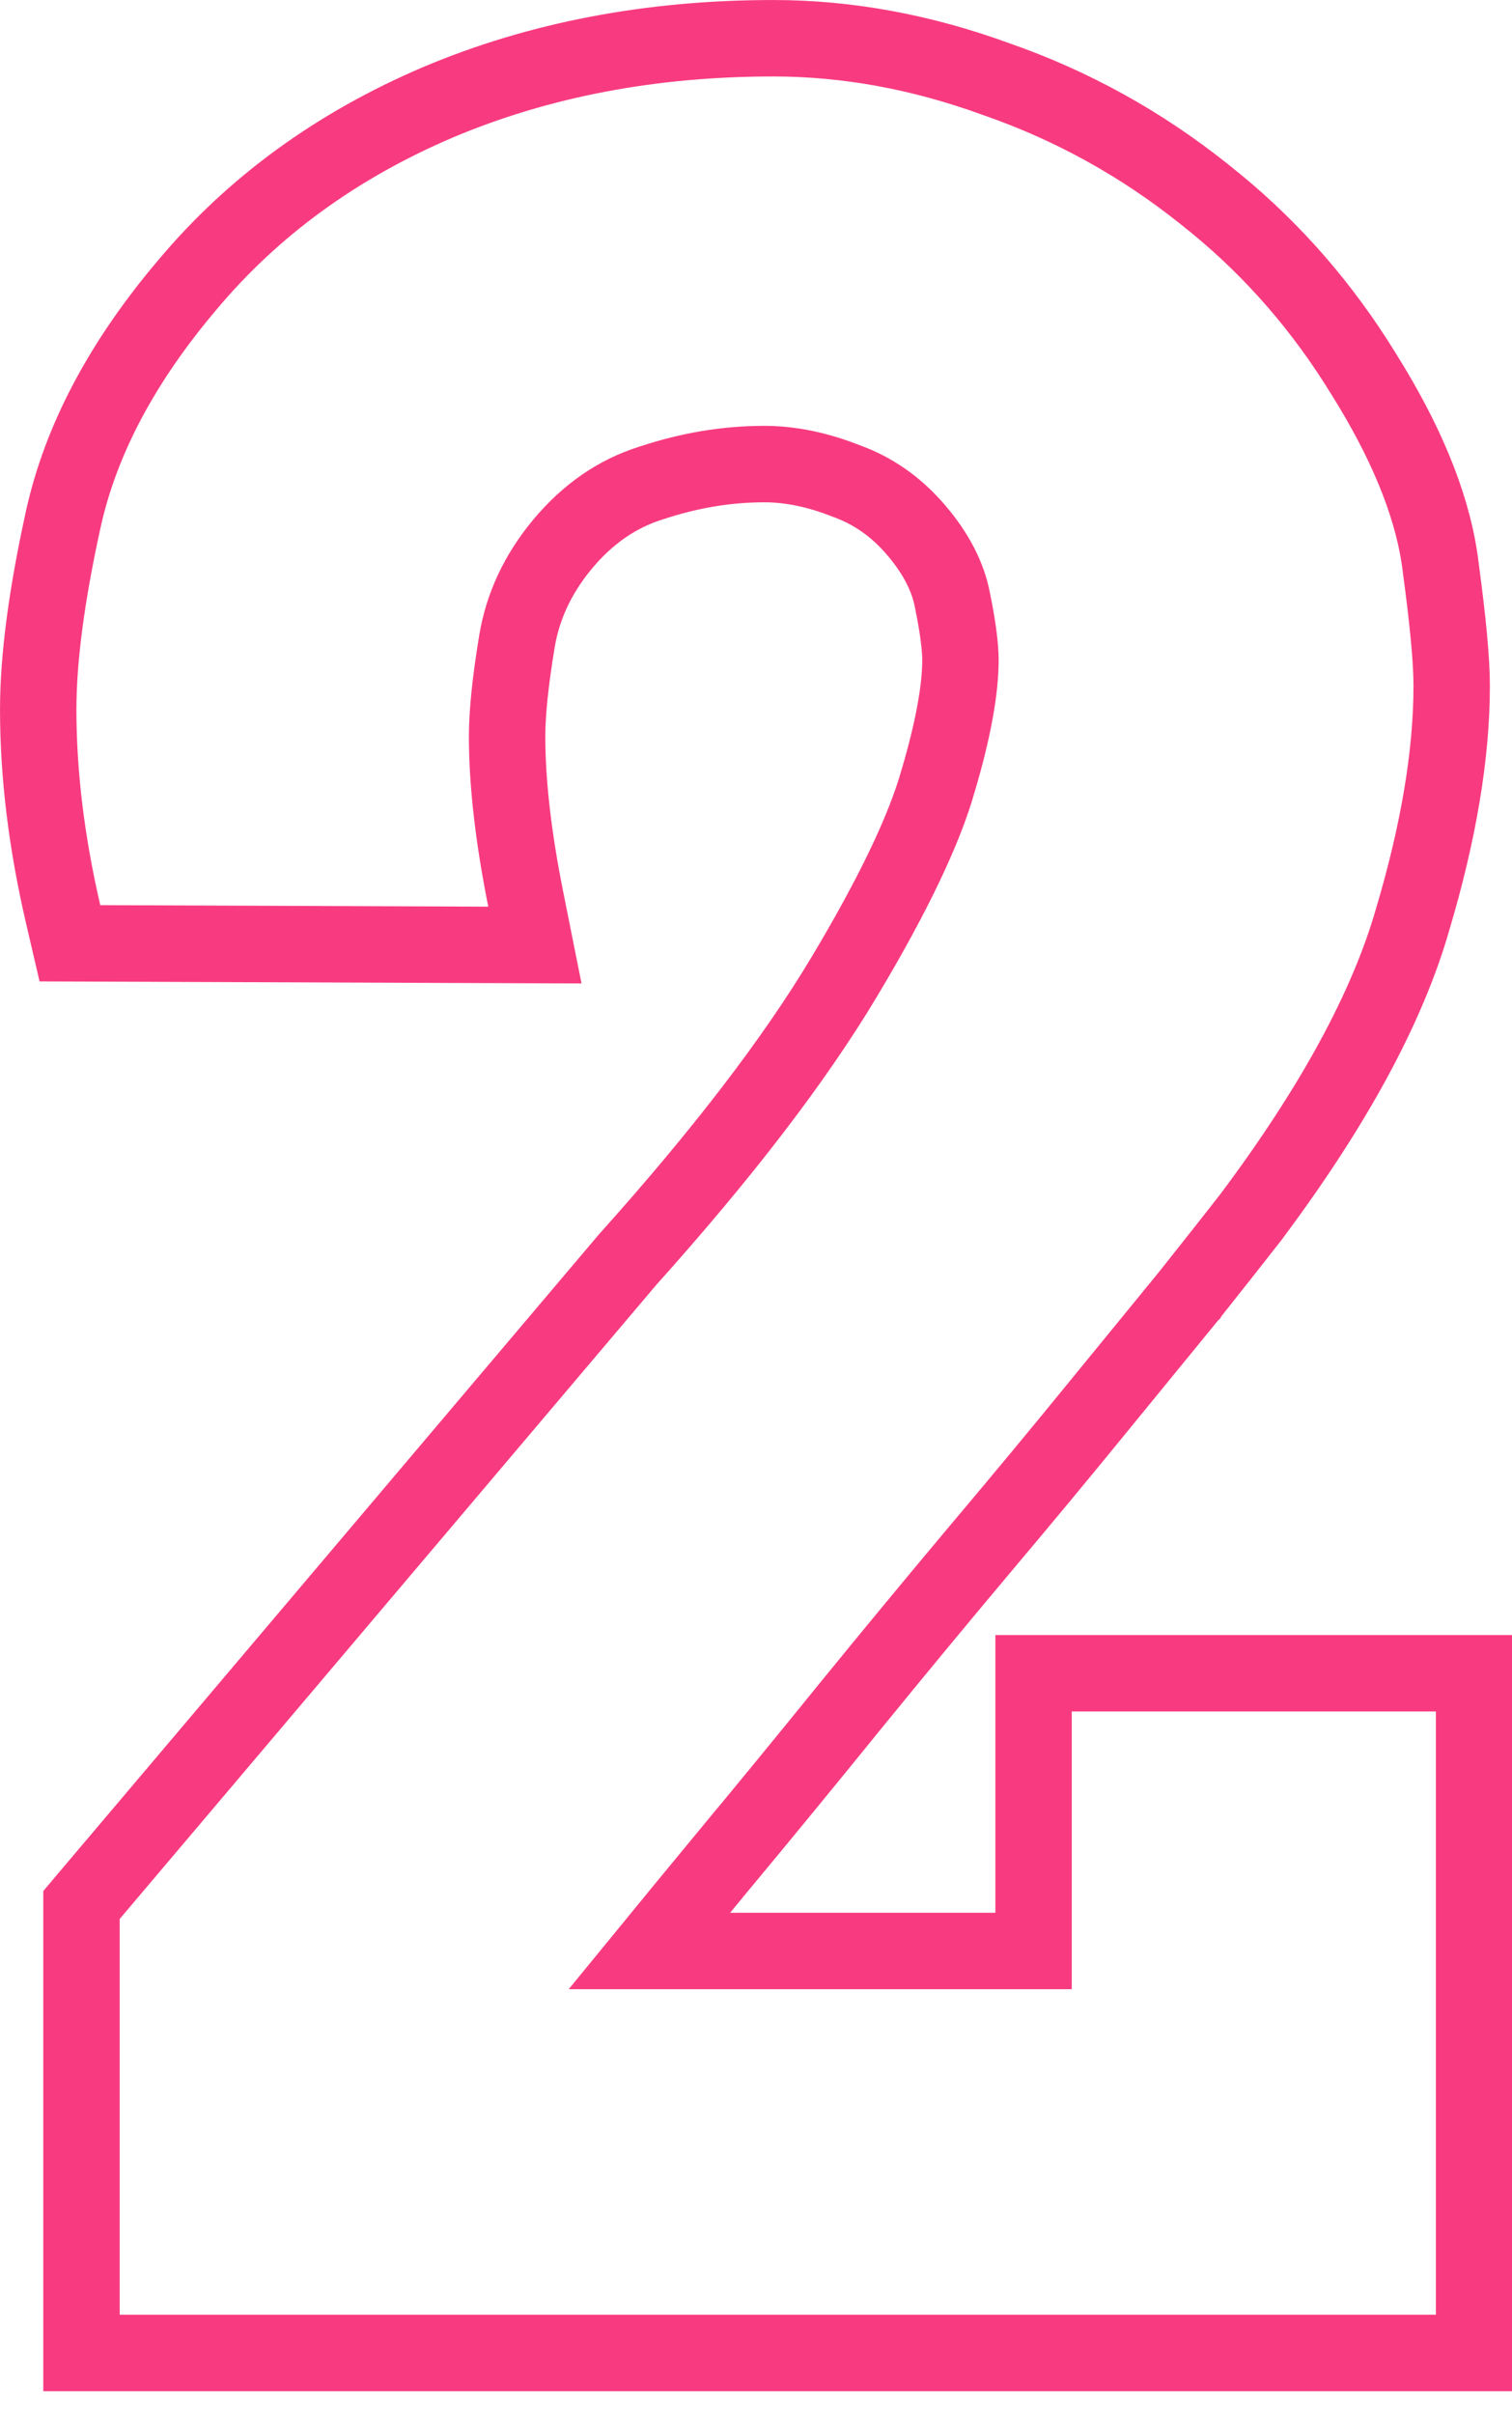 <?xml version="1.0" encoding="UTF-8"?> <svg xmlns="http://www.w3.org/2000/svg" width="47" height="75" viewBox="0 0 47 75" fill="none"><path d="M24.038 1.188C26.346 1.188 28.657 1.616 30.967 2.459C33.318 3.275 35.476 4.468 37.434 6.032L37.799 6.326C39.606 7.809 41.138 9.577 42.393 11.625L42.64 12.027C43.84 14.024 44.585 15.908 44.789 17.663C45.006 19.274 45.125 20.503 45.125 21.301C45.125 23.454 44.712 25.871 43.919 28.538C43.122 31.328 41.424 34.413 38.904 37.783L38.898 37.792L38.891 37.802C38.454 38.363 37.817 39.171 36.981 40.223L36.977 40.23L36.971 40.236C36.136 41.257 35.162 42.448 34.049 43.809C32.962 45.143 31.752 46.6 30.42 48.18C29.126 49.721 27.8 51.323 26.443 52.988C25.111 54.631 23.764 56.274 22.4 57.916L22.399 57.915C21.64 58.833 20.903 59.732 20.185 60.609H32.128V51.981H45.821V73.097H2.533V59.181L2.813 58.849L19.467 39.181L19.477 39.168L19.489 39.154C22.459 35.848 24.695 32.926 26.22 30.385C27.779 27.787 28.736 25.759 29.157 24.27L29.161 24.257C29.642 22.635 29.854 21.4 29.855 20.513C29.855 20.106 29.78 19.486 29.601 18.619L29.6 18.611C29.461 17.92 29.108 17.204 28.471 16.461C27.855 15.742 27.141 15.246 26.322 14.948L26.308 14.943L26.293 14.938C25.392 14.582 24.549 14.417 23.76 14.417C22.595 14.417 21.423 14.611 20.238 15.006L20.23 15.008L20.222 15.011C19.189 15.338 18.277 15.957 17.481 16.912C16.71 17.843 16.25 18.842 16.07 19.919C15.859 21.188 15.763 22.167 15.763 22.878C15.763 24.293 15.95 25.975 16.342 27.934L16.627 29.359L15.173 29.354L3.112 29.307L2.173 29.304L1.96 28.388C1.448 26.178 1.188 24.062 1.188 22.043C1.188 20.44 1.453 18.476 1.957 16.176C2.503 13.654 3.82 11.21 5.83 8.843C7.876 6.403 10.474 4.519 13.598 3.185L13.602 3.183C16.765 1.846 20.25 1.188 24.038 1.188Z" stroke="#F83B80" stroke-width="2.375"></path></svg> 